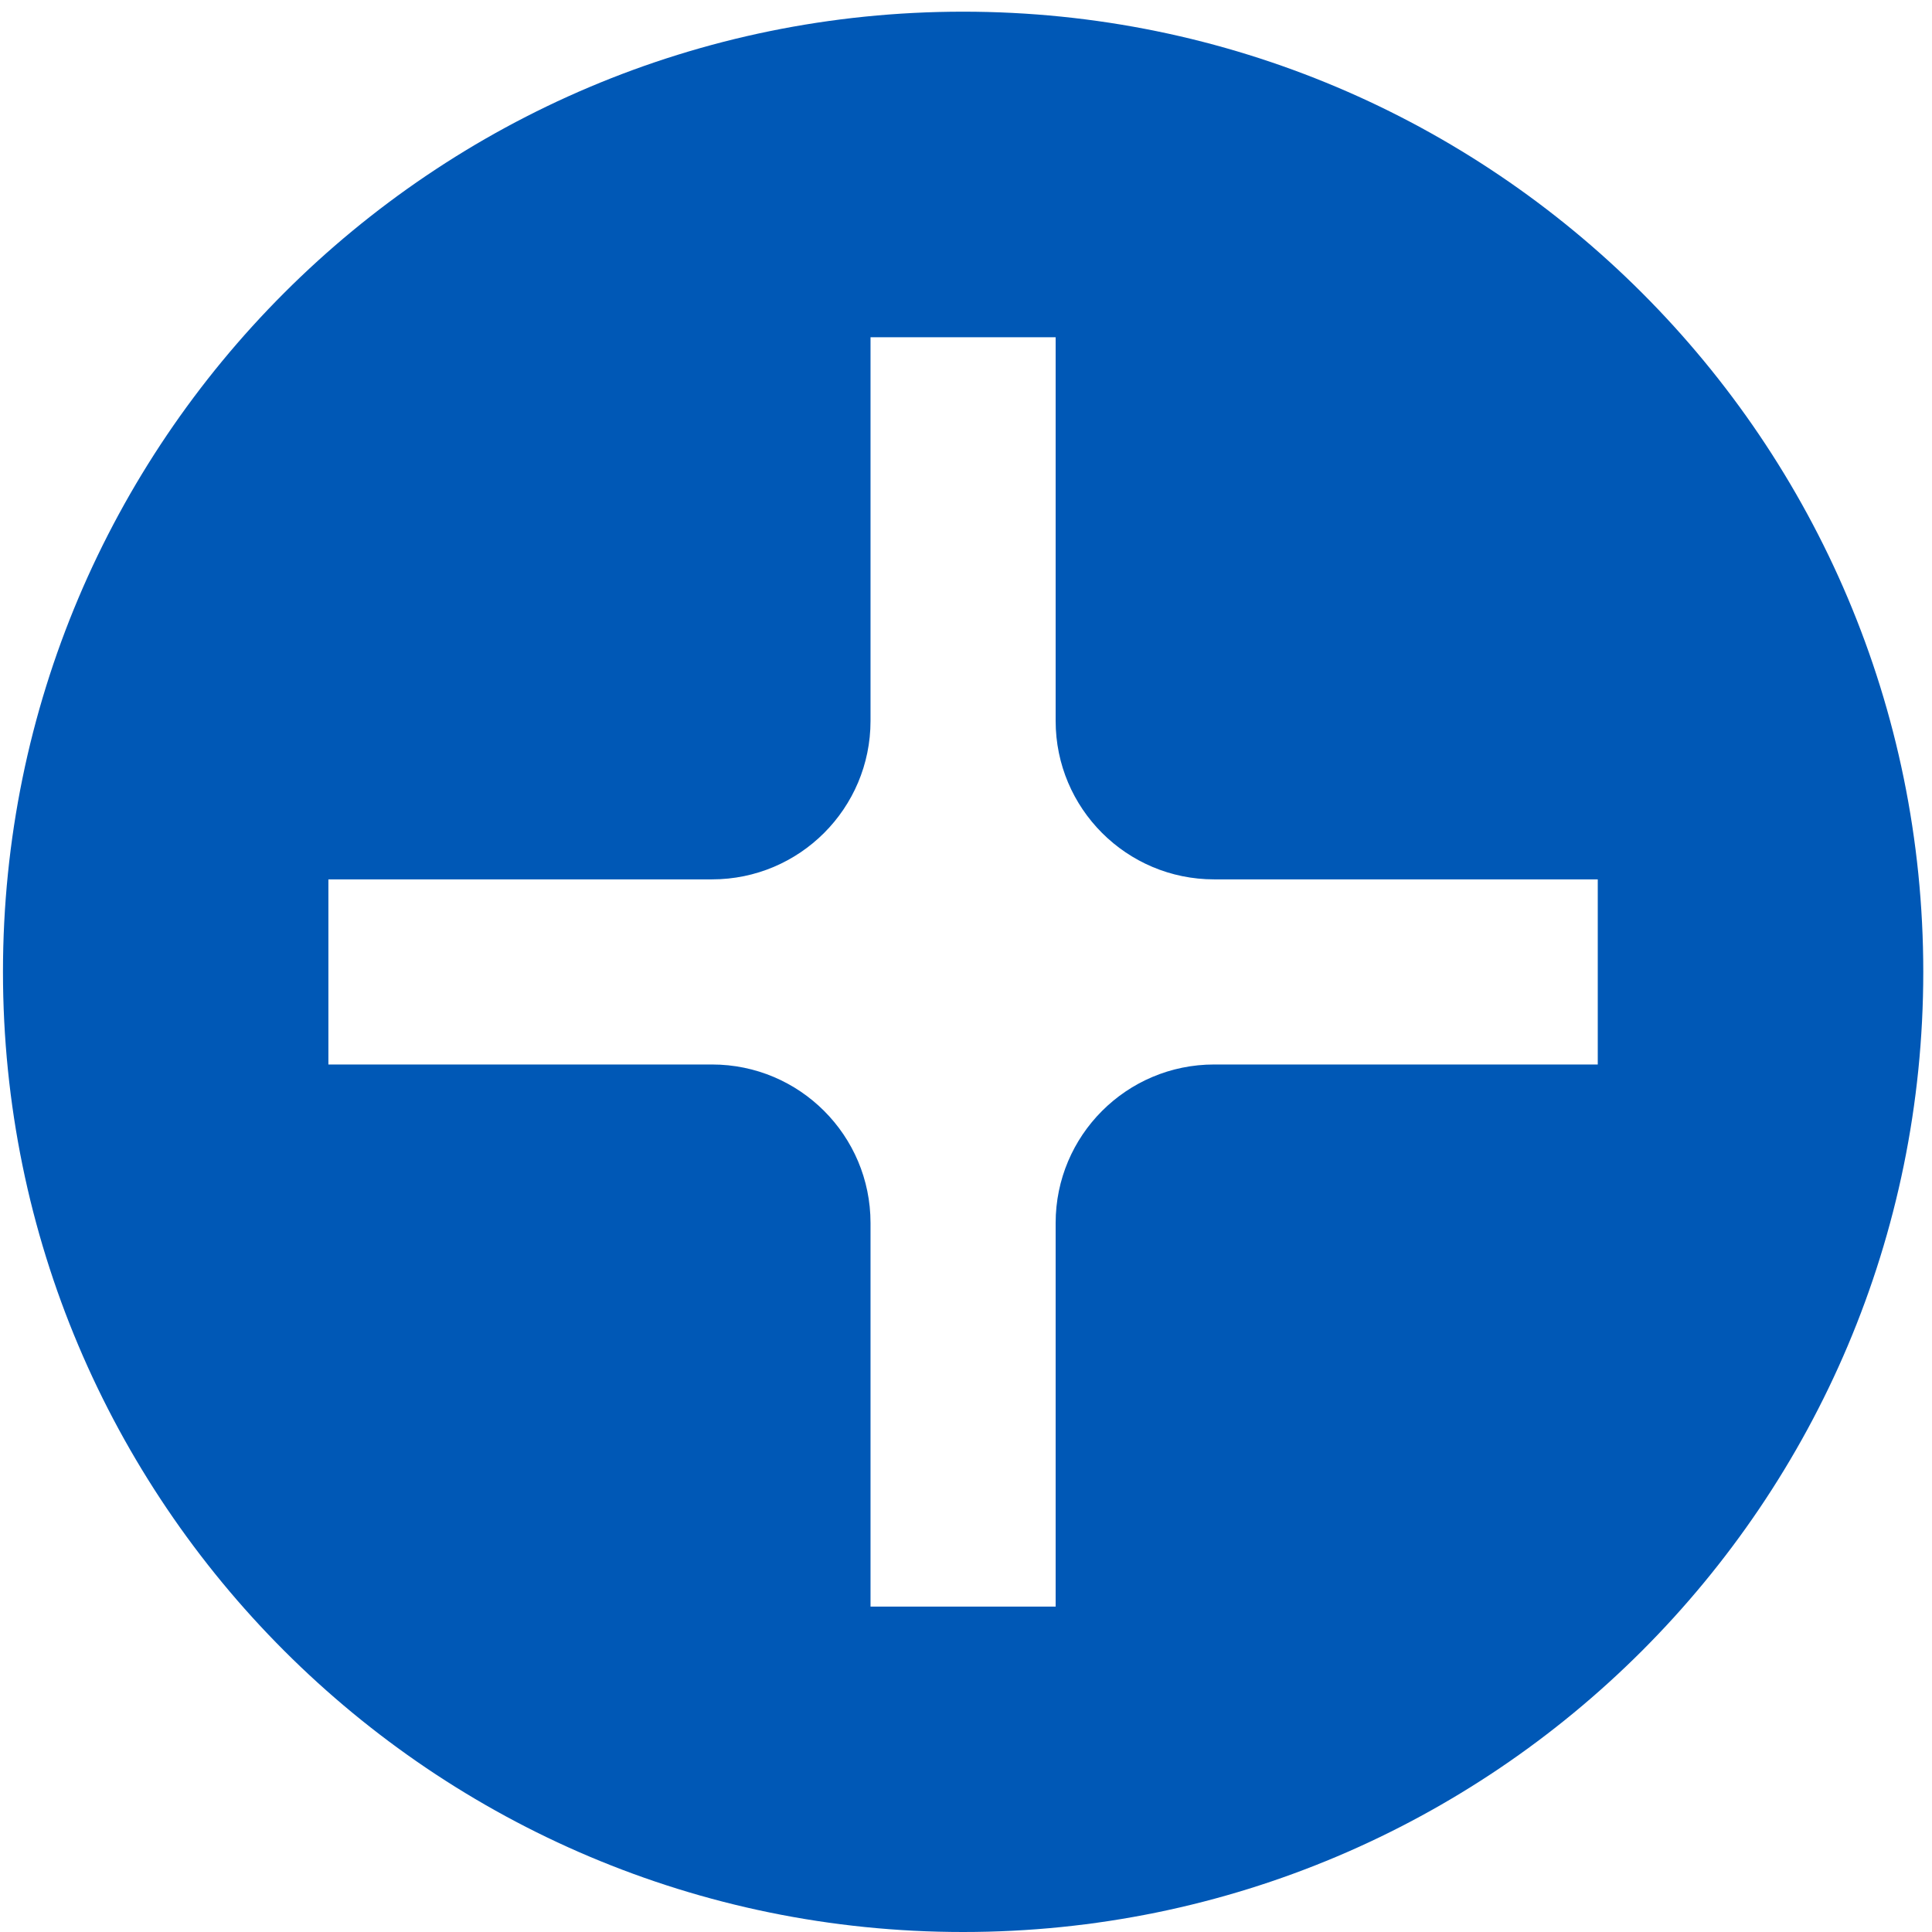 <svg width="93" height="93" viewBox="0 0 93 93" fill="none" xmlns="http://www.w3.org/2000/svg">
<path fill-rule="evenodd" clip-rule="evenodd" d="M46.361 93C71.887 93 92.58 72.307 92.58 46.781C92.58 21.255 71.887 0.562 46.361 0.562C20.835 0.562 0.143 21.255 0.143 46.781C0.143 72.307 20.835 93 46.361 93ZM41.904 16.234H50.815V34.701C50.815 38.914 54.231 42.33 58.444 42.33H76.911V51.241H58.444C54.231 51.241 50.815 54.657 50.815 58.87V77.337H41.904V58.87C41.904 54.657 38.489 51.241 34.275 51.241H15.808V42.33H34.275C38.489 42.33 41.904 38.914 41.904 34.701V16.234Z" fill="#0058B6"/>
</svg>
